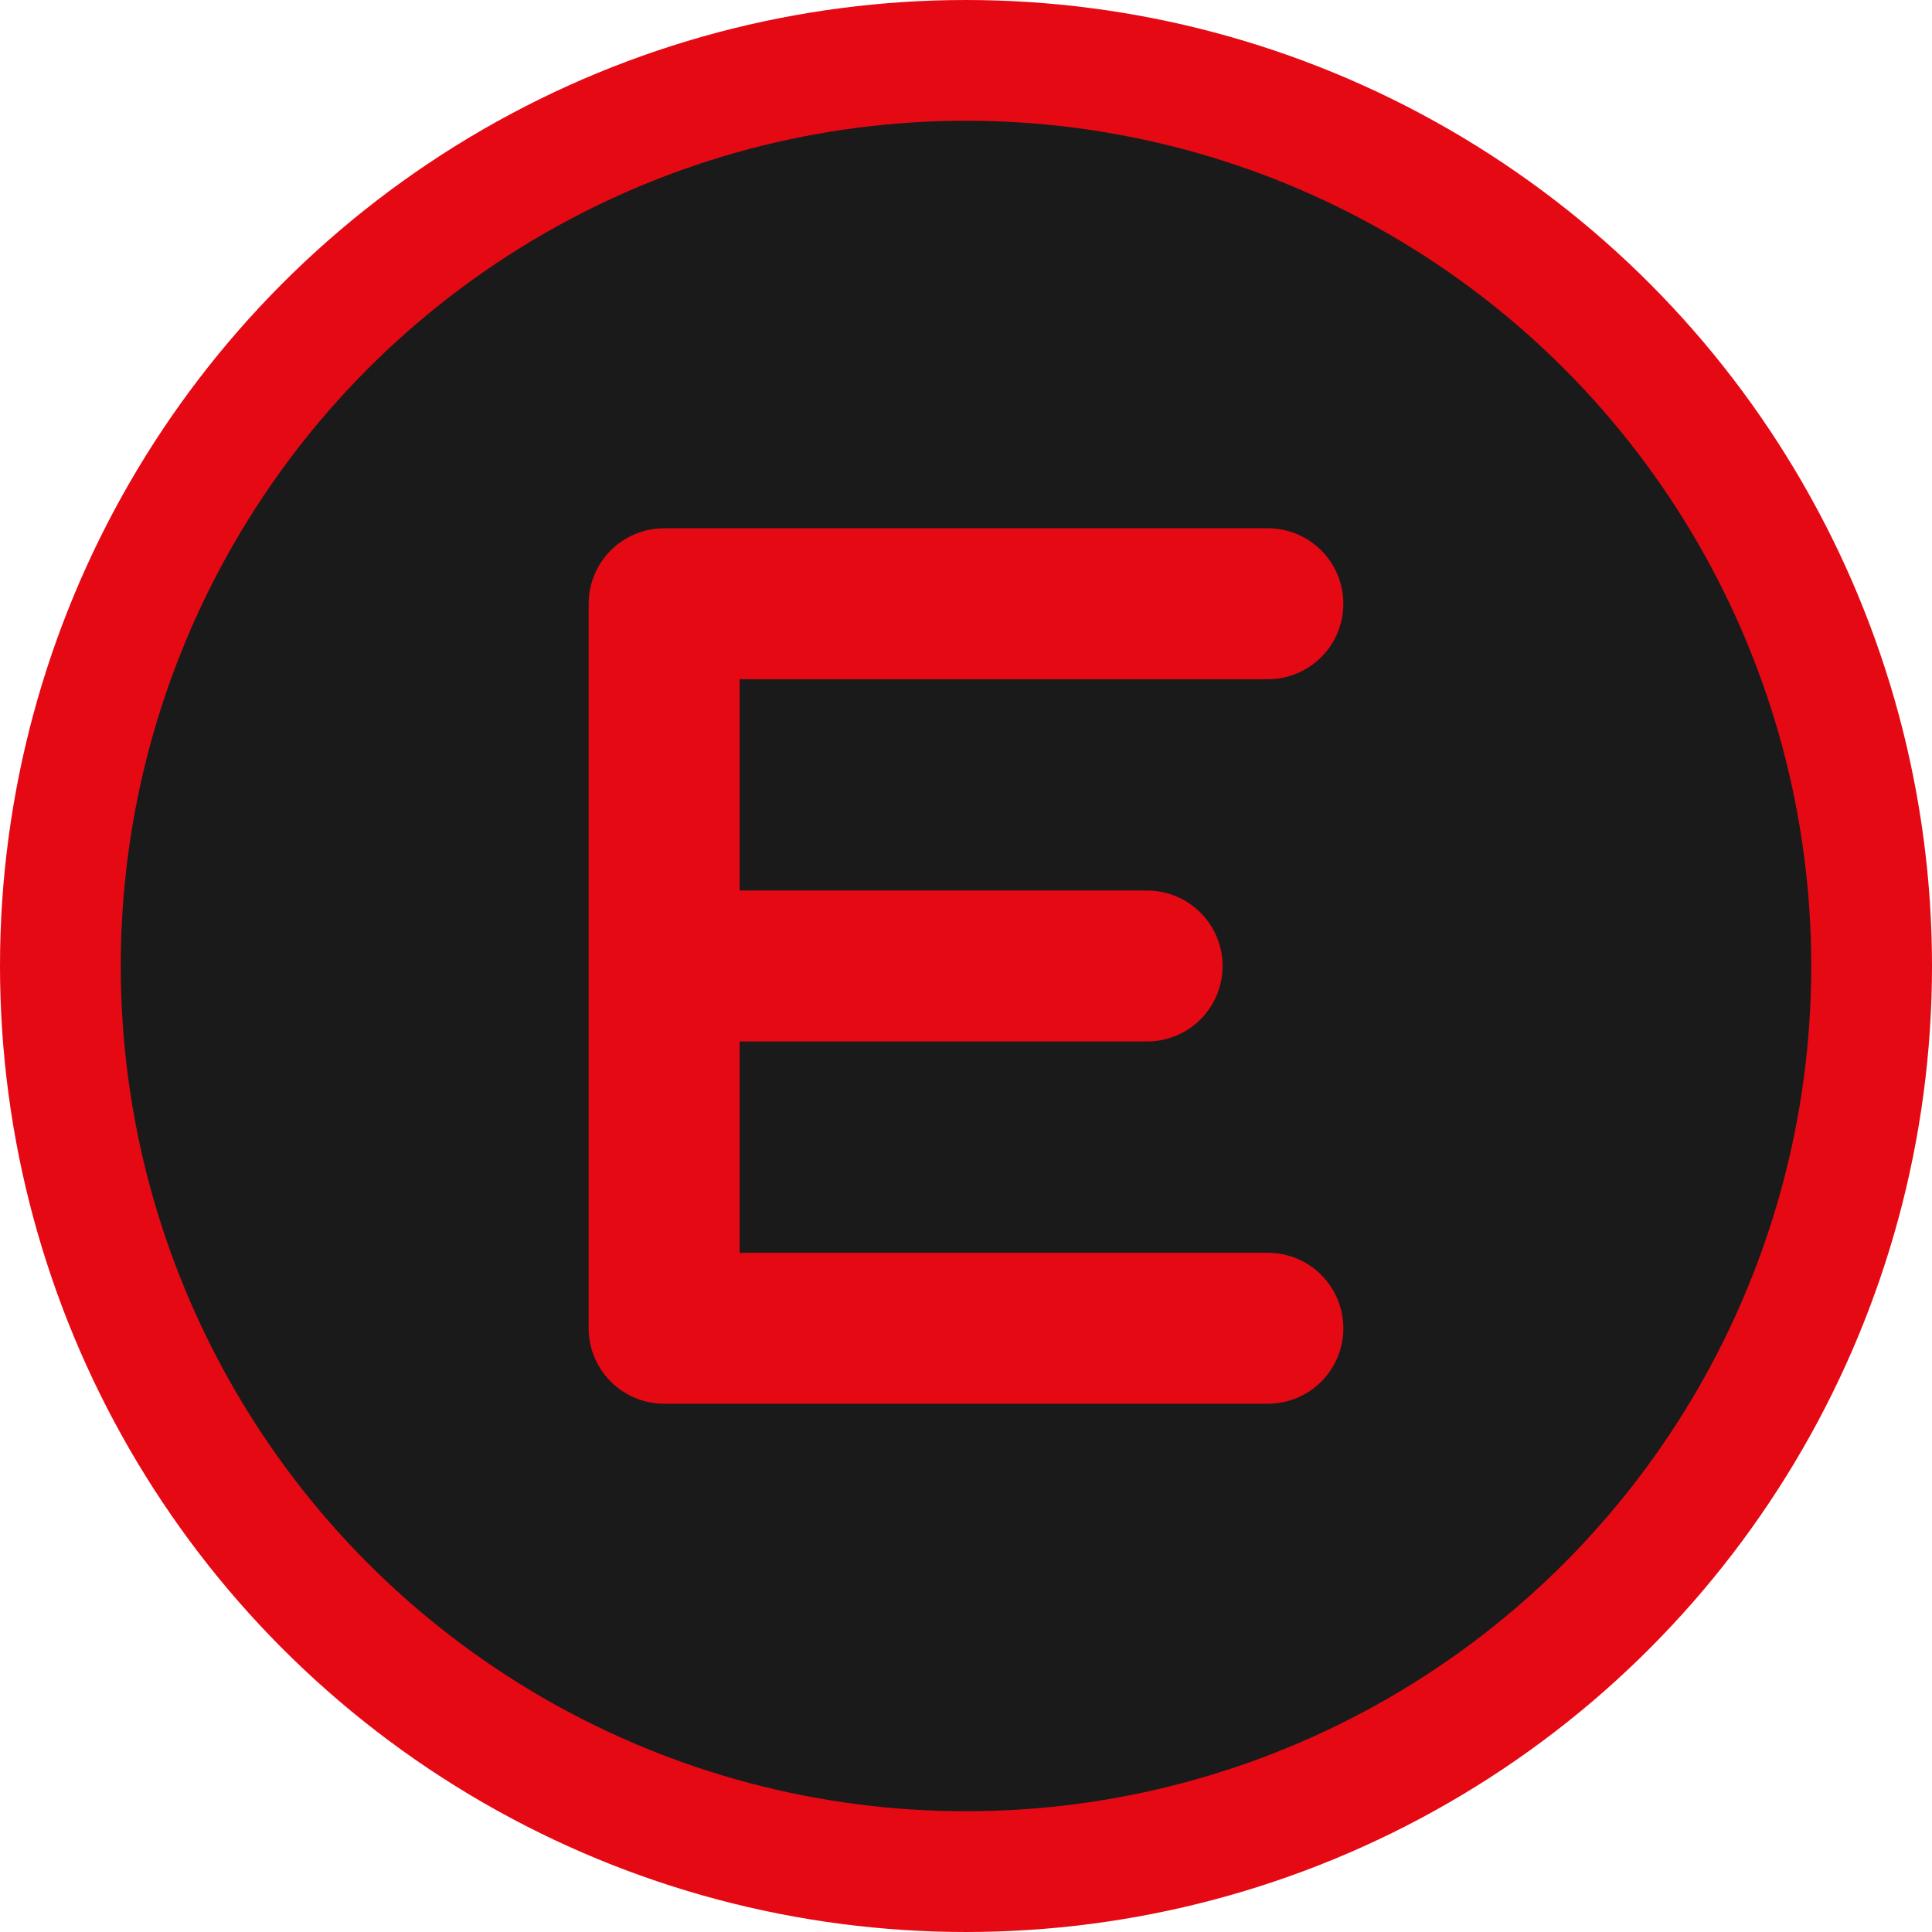 <svg width="32" height="32" viewBox="0 0 32 32" fill="none" xmlns="http://www.w3.org/2000/svg">
  <!-- Background circle -->
  <circle cx="16" cy="16" r="15" fill="#1a1a1a" stroke="#E50914" stroke-width="2"/>
  
  <!-- Letter E -->
  <path d="M11 10 H21 M11 10 V22 M11 16 H19 M11 22 H21" stroke="#E50914" stroke-width="2.5" stroke-linecap="round" stroke-linejoin="round"/>
</svg>
